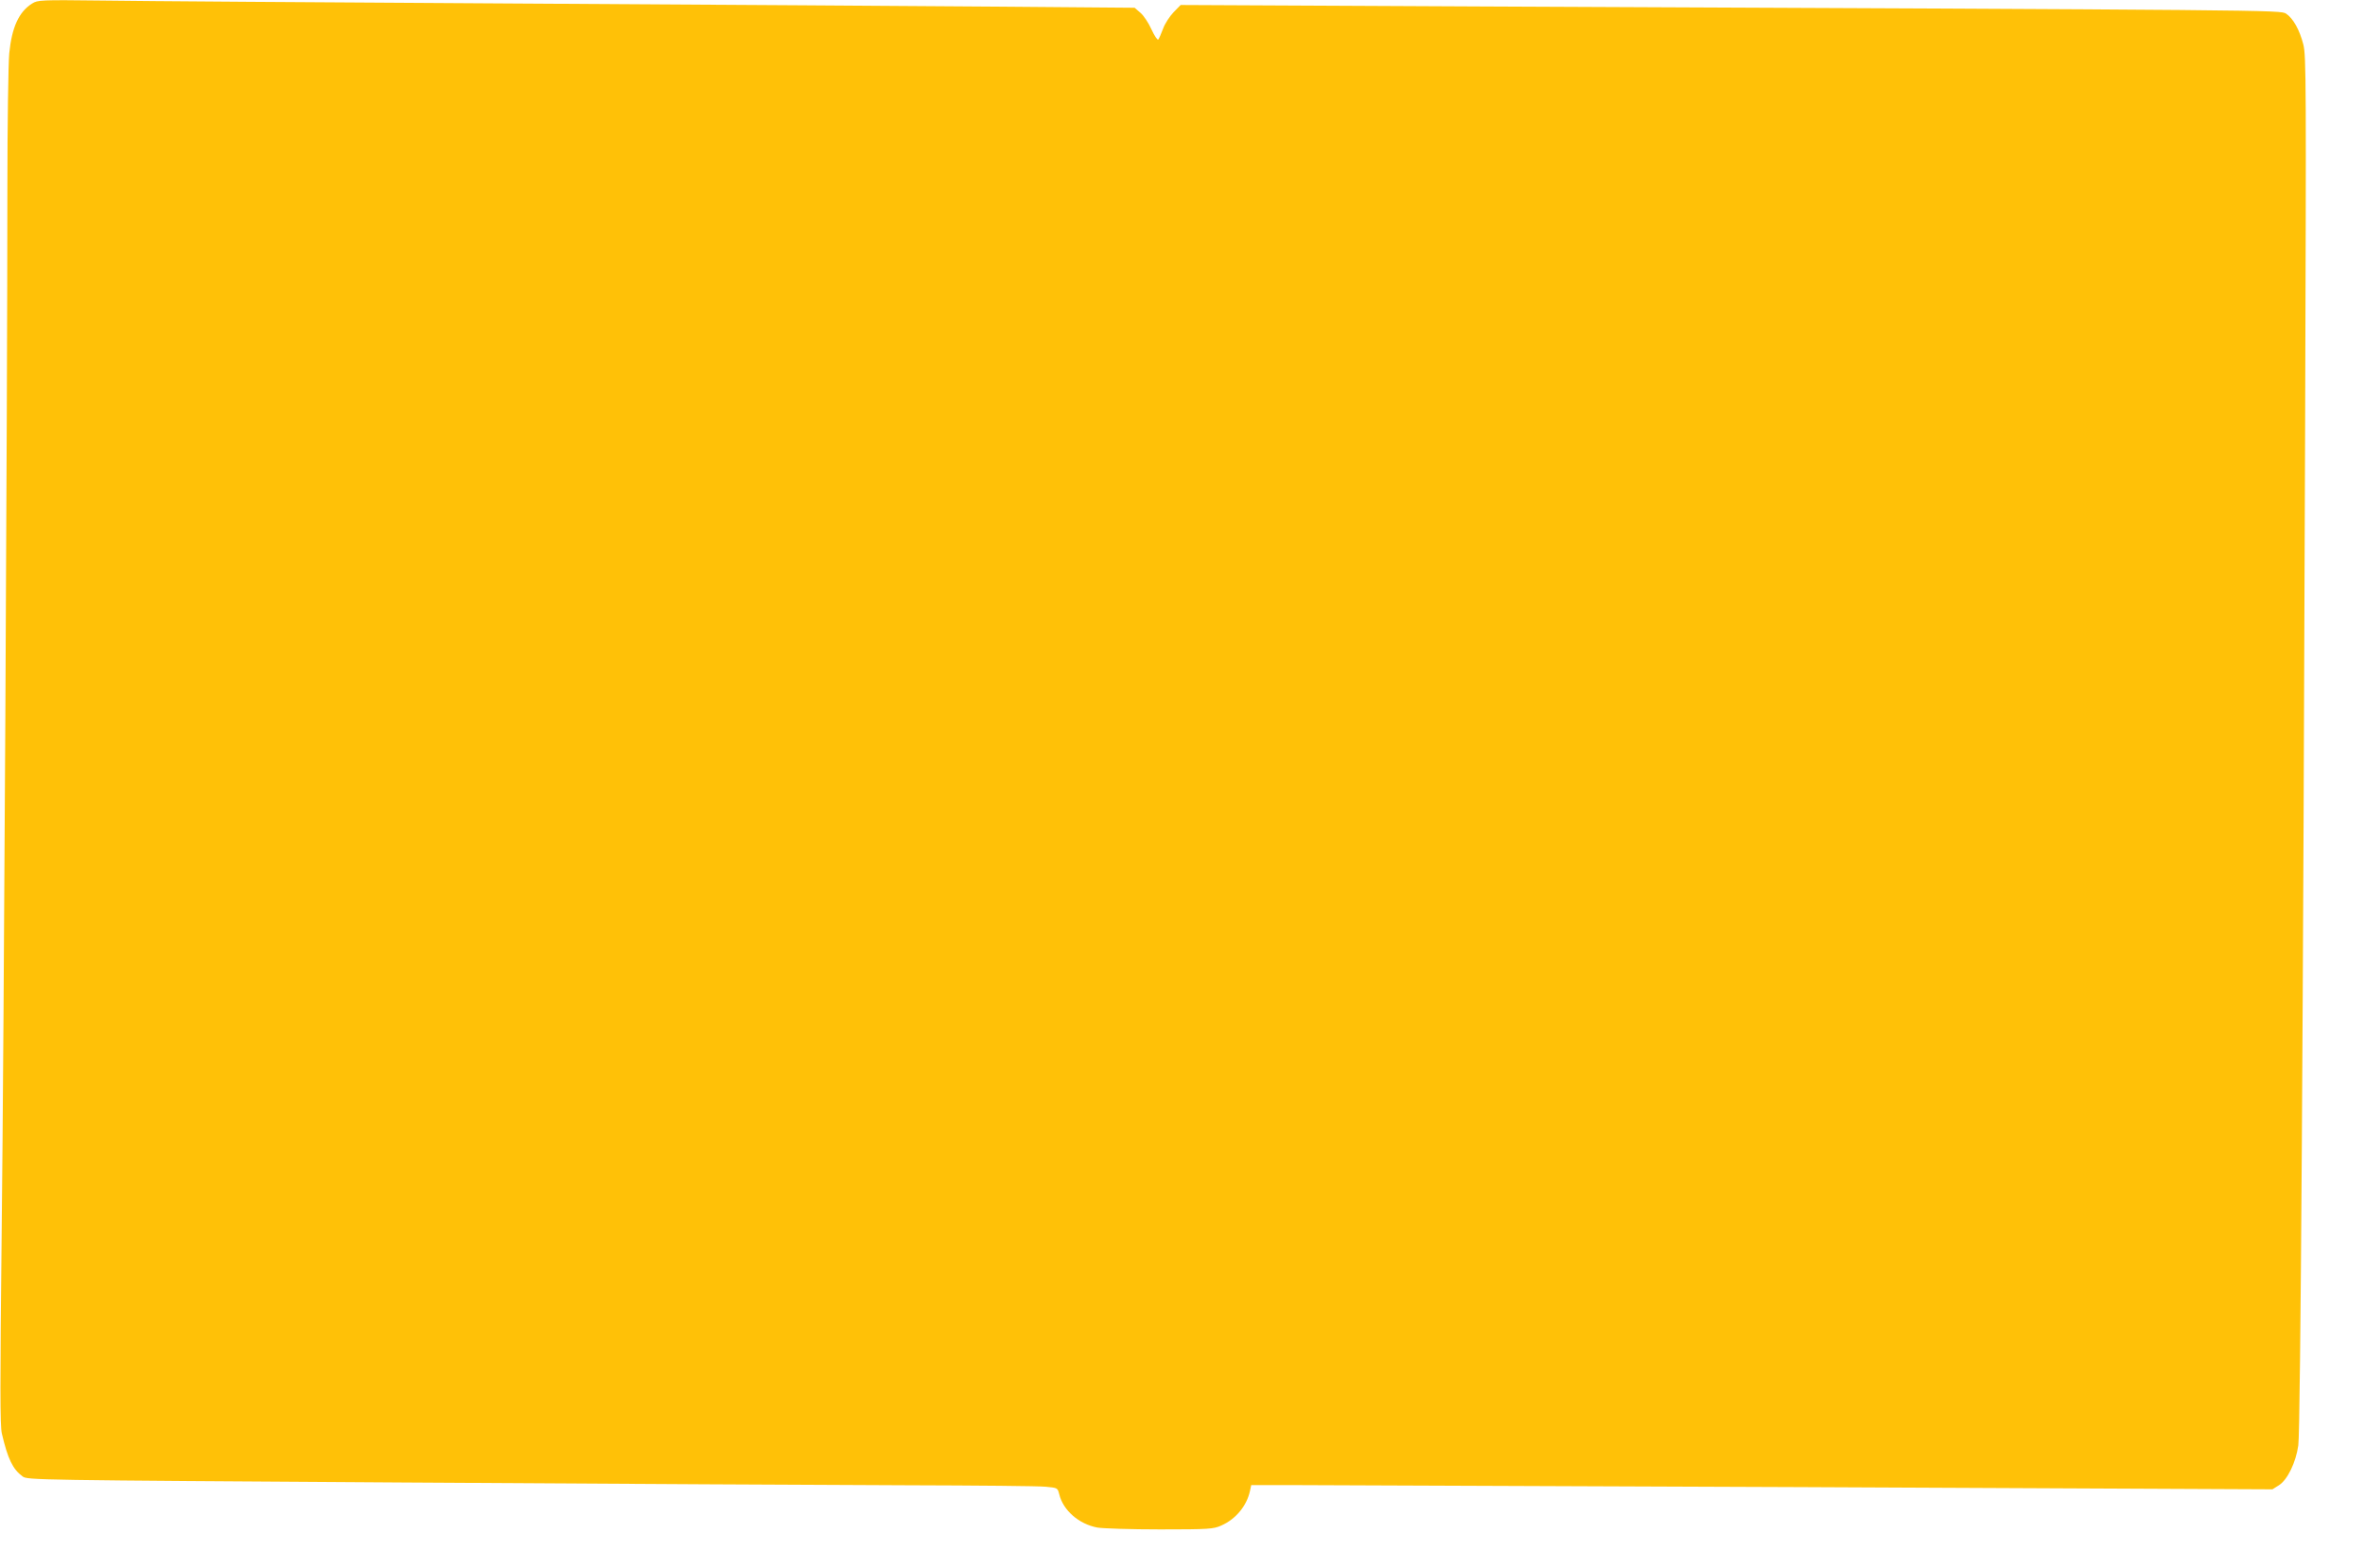 <?xml version="1.0" standalone="no"?>
<!DOCTYPE svg PUBLIC "-//W3C//DTD SVG 20010904//EN"
 "http://www.w3.org/TR/2001/REC-SVG-20010904/DTD/svg10.dtd">
<svg version="1.0" xmlns="http://www.w3.org/2000/svg"
 width="1280pt" height="849pt" viewBox="0 0 1280 849"
 preserveAspectRatio="xMidYMid meet">
<g transform="translate(0,849) scale(0.1,-0.1)"
fill="#ffc107" stroke="none">
<path d="M174 8471 c-72 -45 -110 -129 -124 -270 -5 -53 -10 -382 -10 -731 0
-1143 -19 -4613 -31 -5661 -9 -822 -9 -1037 1 -1080 32 -137 59 -193 112 -232
26 -20 56 -20 2060 -33 1118 -7 2344 -14 2723 -15 380 -1 719 -4 755 -8 64 -6
64 -6 73 -41 21 -87 106 -161 206 -180 29 -5 182 -10 340 -10 266 0 289 2 331
21 79 35 137 106 155 186 l7 33 206 0 c114 0 1358 -5 2764 -11 l2557 -12 35
22 c46 29 92 123 105 216 12 78 27 2441 37 5530 6 1844 6 1995 -10 2055 -20
78 -55 141 -93 166 -31 20 -43 20 -4360 39 l-1623 8 -38 -39 c-21 -22 -47 -61
-57 -89 -10 -27 -22 -54 -26 -59 -4 -5 -21 20 -37 55 -16 36 -43 76 -60 90
l-31 27 -733 6 c-403 3 -1583 11 -2623 17 -1039 6 -2045 13 -2235 16 -330 4
-346 3 -376 -16z"/>
</g>
</svg>
